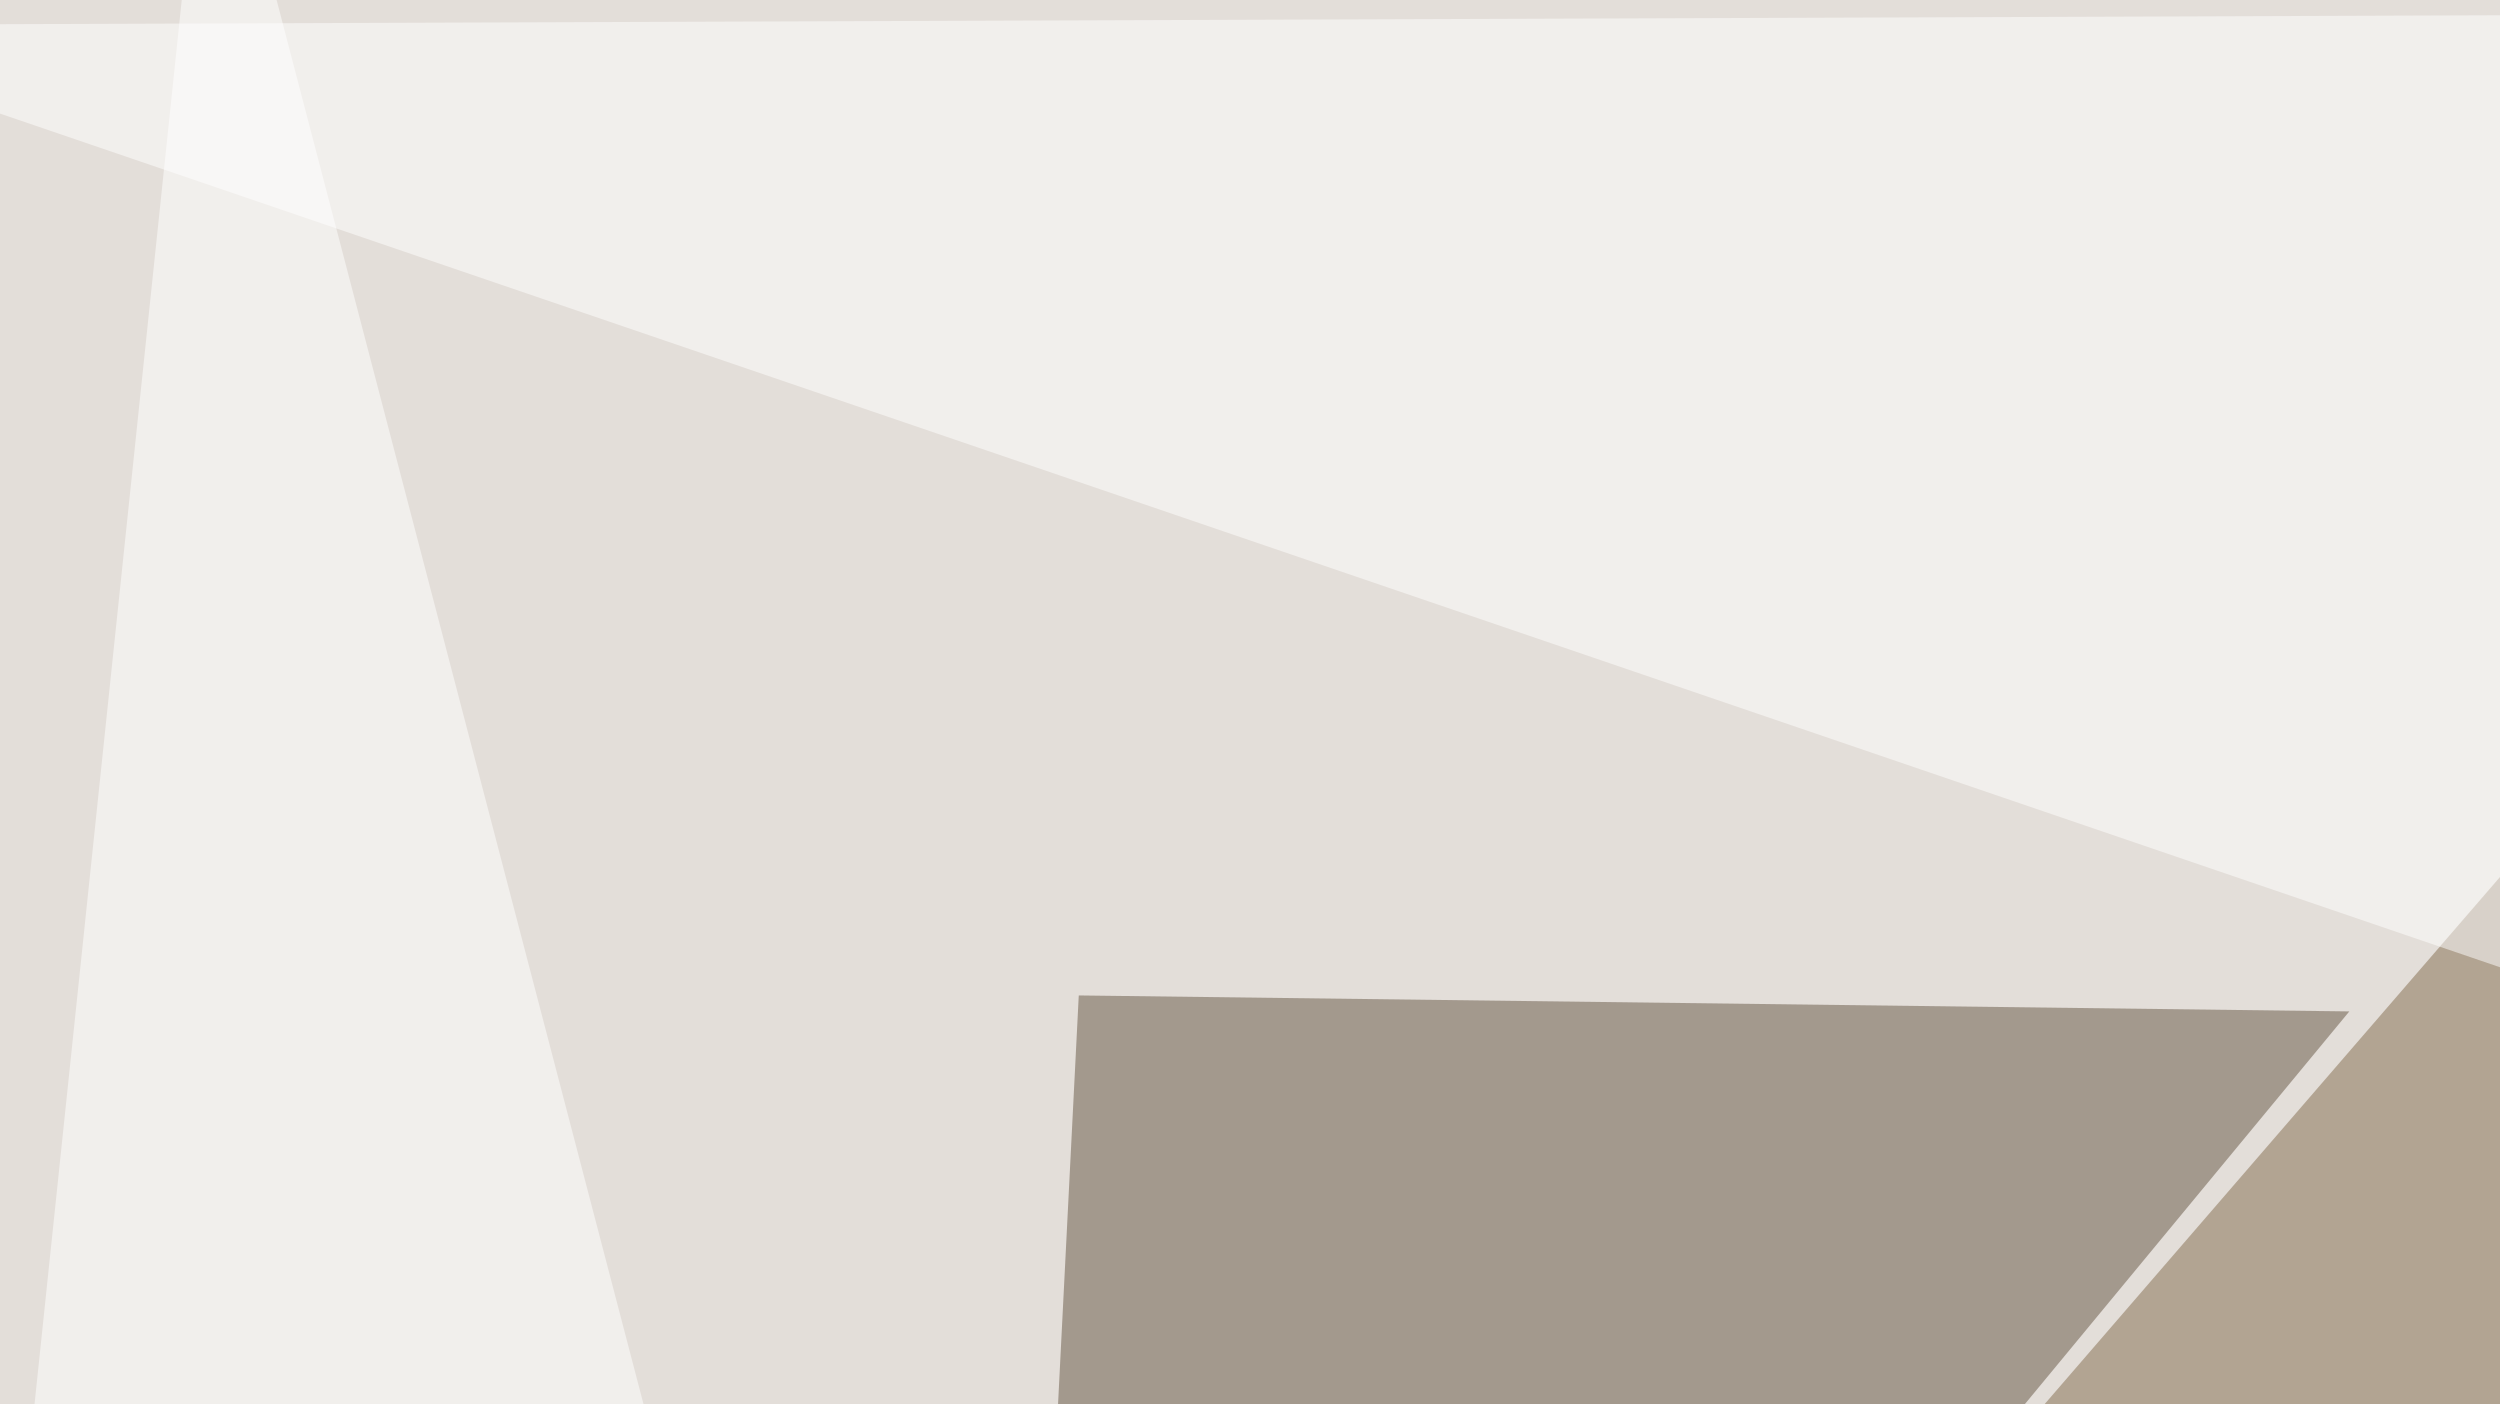 <svg xmlns="http://www.w3.org/2000/svg" width="438" height="246"><filter id="a"><feGaussianBlur stdDeviation="55"/></filter><rect width="100%" height="100%" fill="#e3ded9"/><g filter="url(#a)"><g fill-opacity=".5"><path fill="#826a4c" d="M83.5 564l506.8 61.5-79-556.7z"/><path fill="#645542" d="M411.6 177.2L174.3 464.4l14.7-290z"/><path fill="#fff" d="M36.6-45.4l219.7 840.8-301.7-58.6z"/><path fill="#fff" d="M766.1 1.5l29.3 290L-45.4 4.4z"/></g></g></svg>